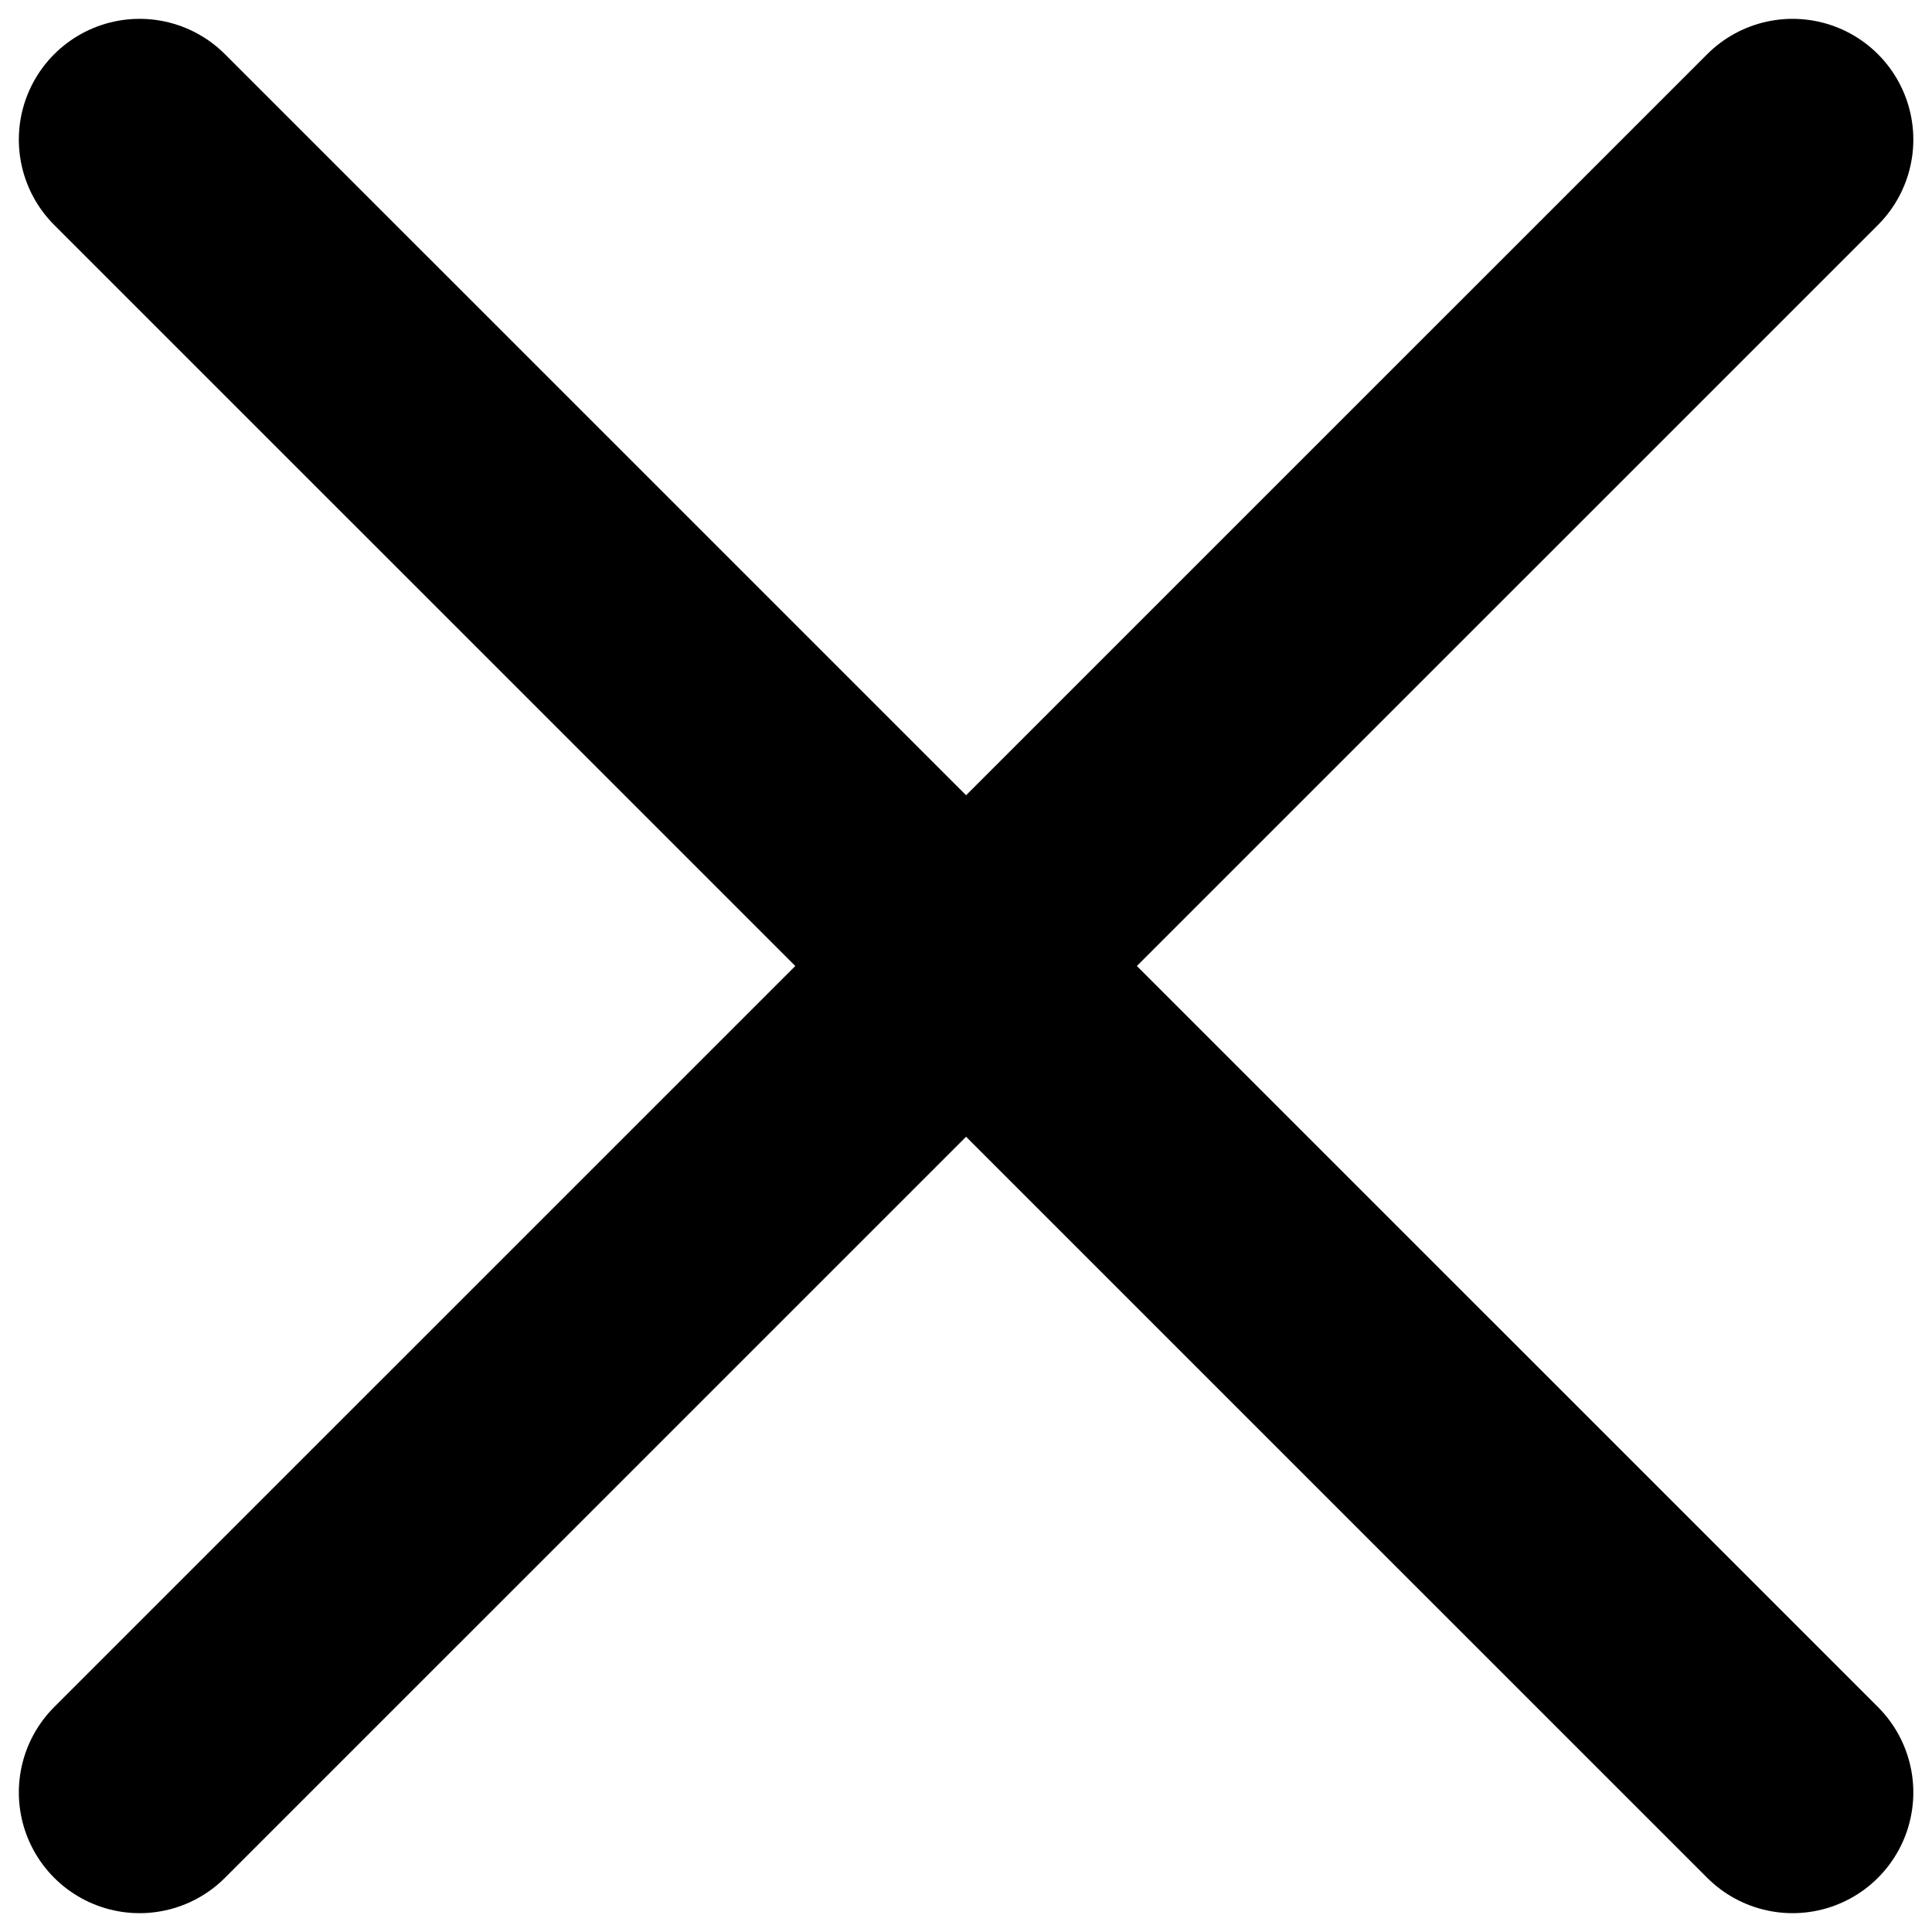 <svg width="12" height="12" viewBox="0 0 12 12" fill="none" xmlns="http://www.w3.org/2000/svg">
<path d="M11.134 0.867L0.867 11.133M0.867 0.867L11.134 11.133" stroke="black" stroke-width="1.5" stroke-linecap="round"/>
</svg>
